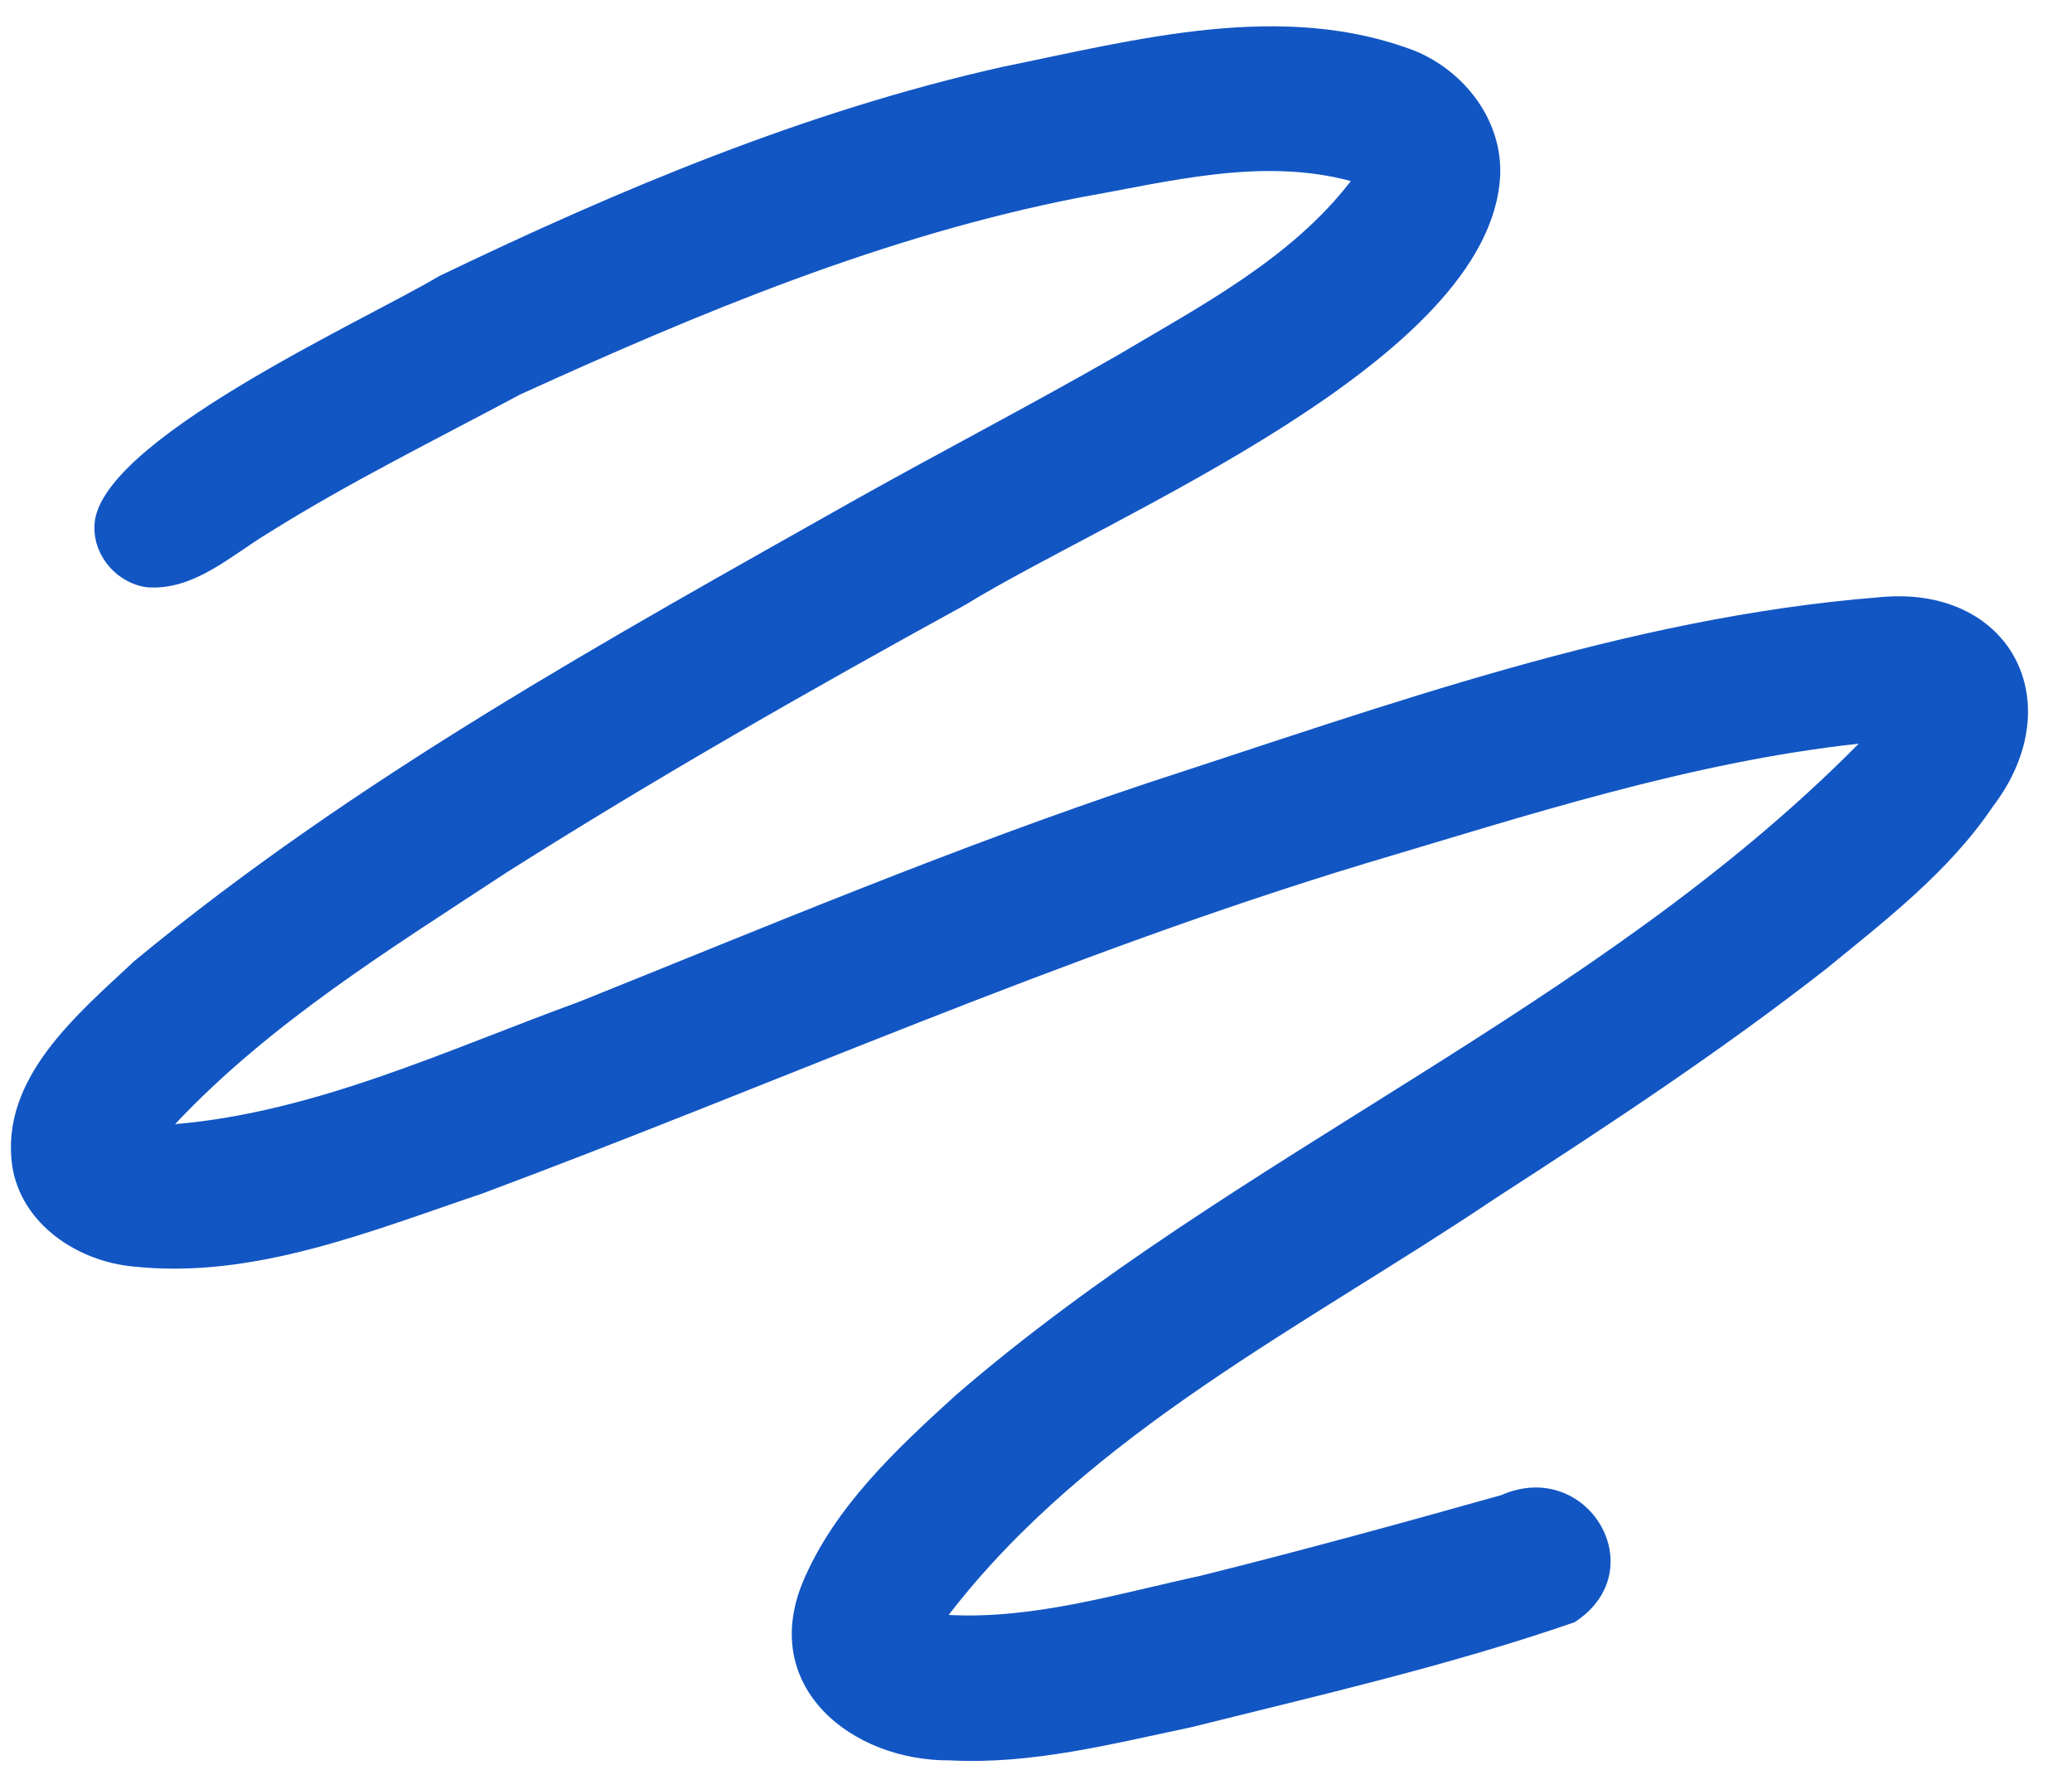 <?xml version="1.0" encoding="UTF-8"?><svg xmlns="http://www.w3.org/2000/svg" xmlns:xlink="http://www.w3.org/1999/xlink" height="437.3" preserveAspectRatio="xMidYMid meet" version="1.0" viewBox="-2.7 -6.5 513.6 437.3" width="513.6" zoomAndPan="magnify"><g id="change1_1"><path d="M232.86,429.74c-24.52,0.18-47.26-18.2-36.6-44.1c7.76-18.56,23.09-32.88,37.71-46.19 c69.72-60.37,158.93-95.73,224.06-161.66C416.3,182.35,376,195.5,335.9,207.43c-74.73,22.6-145.99,54.59-219.03,81.83 c-27.75,9.34-56.58,21.25-86.4,18.11c-13.91-1.25-27.95-10.49-30.16-25.05c-2.97-21.64,16.1-37.4,30.32-50.69 c54.75-45.28,117.44-79.74,179.12-114.54c21.47-12.01,43.31-23.35,64.64-35.59c20.54-12.19,42.94-23.88,57.75-43.13 c-22.22-5.99-45.26,0.21-67.31,4.09c-48.35,9.44-93.97,28.47-138.61,48.81c-20.87,11.17-42.19,21.65-62.26,34.23 c-9.33,5.61-18.57,14.39-30.15,13.54c-7.23-0.89-13.11-7.37-13.1-14.69c-0.66-21.01,67.41-51.59,85.35-62.38 c44.76-21.55,91.07-40.98,139.69-51.89c33.23-6.76,69.47-16.6,102.4-3.93c12.29,5.11,21.59,17.26,21.01,30.86 c-2.29,46.02-96.35,84.14-132.42,106.28c-38.54,21.14-76.77,42.94-113.92,66.45c-28.64,18.83-58.52,37.21-82.12,62.33 c34.91-2.97,67.5-18.43,100.1-30.3c46.76-18.78,93.23-38.31,141.06-54.27c59.04-19.19,118.72-41,180.98-45.97 c32.73-3.4,48.15,26.05,28.38,51.93c-10.85,16.04-26.41,28-41.25,40.13c-26.25,20.51-54.12,38.85-82.08,56.92 c-46.82,31.48-100.44,57.76-135.44,103.19c21.16,1.11,41.89-5.26,62.39-9.7c24.99-6.22,49.83-13.03,74.62-20.01 c21.34-9.34,38.06,18.55,18.17,31.5c-30.93,10.7-63.22,18.09-95.01,26.02C272.97,425.64,253.11,430.79,232.86,429.74z" fill="#1256C4"/></g></svg>